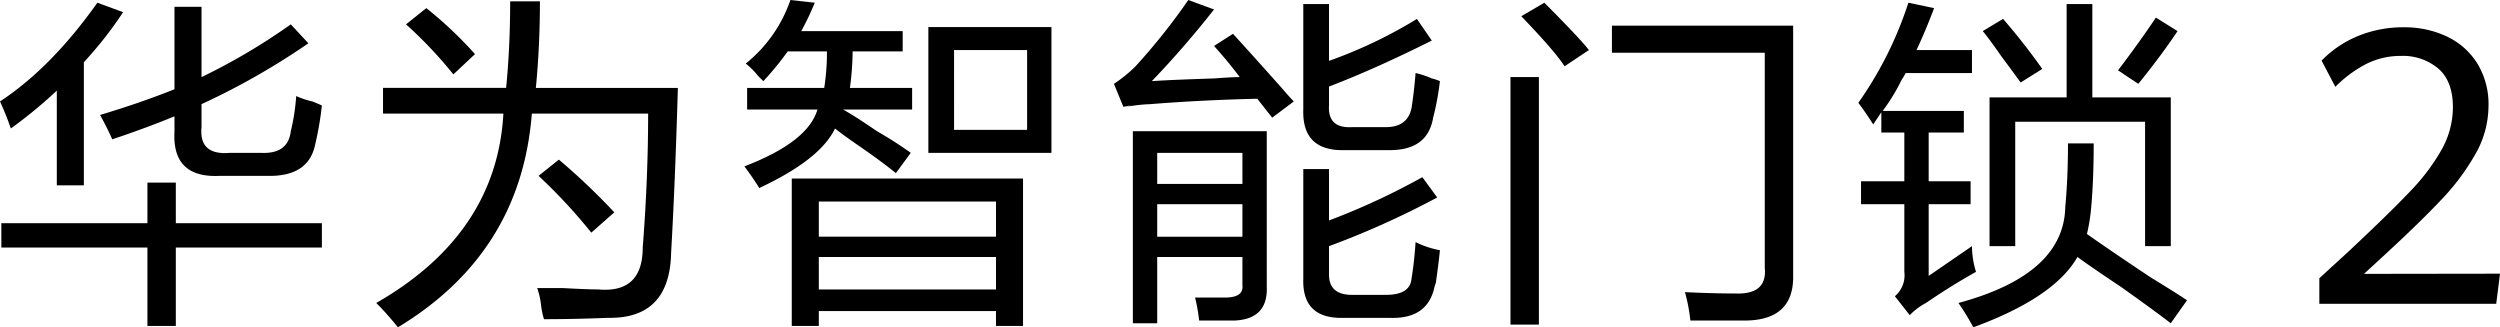 <svg xmlns="http://www.w3.org/2000/svg" xmlns:xlink="http://www.w3.org/1999/xlink" width="632" height="82.744" viewBox="0 0 632 82.744">
  <defs>
    <clipPath id="clip-path">
      <rect id="矩形_49505" data-name="矩形 49505" width="632" height="82.744" fill="none"/>
    </clipPath>
  </defs>
  <g id="组_96024" data-name="组 96024" clip-path="url(#clip-path)">
    <path id="路径_53080" data-name="路径 53080" d="M2.735,32.255A72.058,72.058,0,0,0,0,25.415Q12.989,16.872,24.619.456l6.5,2.393A97.63,97.63,0,0,1,21.2,15.5V46.615H14.36V22.68A117.437,117.437,0,0,1,2.735,32.255M.342,62.341V56.188H37.268V45.93h7.18V56.188H81.375v6.154H44.448V82.174h-7.18V62.341ZM28.379,34.989q-1.371-3.077-3.078-6.155,10.257-3.077,18.806-6.5V1.482h6.838v17.78A155.831,155.831,0,0,0,73.511,5.927l4.446,4.787A181.085,181.085,0,0,1,50.945,26.1v5.811q-.689,7.182,7.18,6.5h7.864q6.836.344,7.522-5.471a52.2,52.2,0,0,0,1.368-8.889,20.7,20.7,0,0,0,4.1,1.367q1.706.689,2.393,1.026a80.66,80.66,0,0,1-1.709,9.915q-1.715,8.206-12.309,7.863H55.732q-12.309.691-11.624-11.282v-3.76q-7.524,3.077-15.728,5.811" transform="translate(0 0.229)"/>
    <path id="路径_53081" data-name="路径 53081" d="M68.863,82.629a75.163,75.163,0,0,0-5.471-6.154Q93.82,59.039,95.531,28.606H65.1v-6.5H96.217Q97.241,11.854,97.242.227h7.522q0,11.285-1.026,21.883h35.9q-.689,23.937-1.709,41.714-.344,16.746-16.07,16.411-8.206.338-16.07.342a21.24,21.24,0,0,1-.683-3.078,19.852,19.852,0,0,0-1.026-4.787h6.5q6.154.335,8.889.342,11.283,1.024,11.284-10.6,1.362-17.437,1.367-33.85h-29.4q-2.741,35.22-33.85,54.023M82.881,18.691A106.917,106.917,0,0,0,70.914,6.04l5.129-4.1A100.212,100.212,0,0,1,88.351,13.562ZM117.757,58.7a136.024,136.024,0,0,0-13.335-14.361l5.129-4.1A163.147,163.147,0,0,1,123.57,53.566Z" transform="translate(31.728 0.114)"/>
    <path id="路径_53082" data-name="路径 53082" d="M130.2,20.515c-.23-.224-.684-.684-1.367-1.367a18.993,18.993,0,0,0-3.078-3.078A35.266,35.266,0,0,0,137.043,0L143.2.684a67.186,67.186,0,0,1-3.42,7.181h25.645v5.129H152.77a71,71,0,0,1-.683,9.231h15.727v5.469H150.376q3.077,1.715,8.548,5.471a100.106,100.106,0,0,1,8.548,5.471l-3.762,5.129q-3.766-3.077-10.257-7.522-3.421-2.388-5.129-3.76-3.766,7.869-19.146,15.043-1.715-2.732-3.762-5.469,16.068-6.156,18.464-14.361H126.1V22.226H145.59a56.619,56.619,0,0,0,.684-9.231h-9.915a75.588,75.588,0,0,1-6.155,7.521M137.385,82.4V45.134h58.466V82.4h-6.838v-3.76h-44.79V82.4Zm6.838-22.566h44.792V50.945H144.223Zm0,13.335h44.792V64.964H144.223ZM171.918,6.839h31.115v31.8H171.918Zm6.5,25.984h18.464V12.651H178.413Z" transform="translate(62.772 0.001)"/>
    <path id="路径_53083" data-name="路径 53083" d="M227.674,29.746l-3.76-4.787q-14.36.344-27.012,1.368a41.275,41.275,0,0,0-6.154.683q2.732-.682-.684,0L187.67,21.2a35.773,35.773,0,0,0,5.471-4.446A158.71,158.71,0,0,0,206.476,0l6.5,2.393q-7.524,9.577-15.727,18.122,4.783-.338,15.727-.684,4.441-.338,6.5-.342-3.079-4.1-6.5-7.864l4.787-3.078q4.1,4.45,12.31,13.679,2.05,2.395,3.076,3.418ZM192.457,81.718V33.166h33.85V72.486q.338,8.2-8.206,8.547h-8.889a44.406,44.406,0,0,0-1.026-5.811h7.522q4.785,0,4.446-3.078v-7.18H198.612V81.718ZM198.612,46.5h21.541V38.637H198.612Zm0,13.337h21.541V51.628H198.612ZM245.8,80.351q-10.6.335-10.256-9.917V42.739h6.5V55.732a176.116,176.116,0,0,0,23.592-10.94l3.76,5.129a217.879,217.879,0,0,1-27.353,12.309v7.18q0,5.127,5.813,5.129h8.547q6.156,0,6.5-4.1.68-4.1,1.025-9.231a23.648,23.648,0,0,0,6.155,2.051q-.344,3.423-1.026,8.206l-.341,1.026q-1.717,8.2-11.284,7.864Zm.342-42.4q-10.945.344-10.6-10.257V1.026h6.5v14.36a117.941,117.941,0,0,0,22.224-10.6l3.76,5.471q-14.358,7.18-25.984,11.624v4.787q-.344,5.818,5.813,5.471h8.547q5.465,0,6.5-4.785.68-4.441,1.025-8.891a21.72,21.72,0,0,1,4.1,1.367,11.079,11.079,0,0,1,2.053.684,68.21,68.21,0,0,1-1.709,9.231q-1.371,8.206-10.942,8.206Z" transform="translate(93.93 0.001)"/>
    <path id="路径_53084" data-name="路径 53084" d="M254.48,19.26h7.18V81.83h-7.18Zm13.677-2.735q-2.4-3.759-10.942-12.651L263.028.456q8.886,8.893,11.282,11.967Zm31.8,64.28a44.061,44.061,0,0,0-1.368-7.18q7.182.335,12.652.342,8.206.338,7.522-6.5V13.107H280.124V6.267H325.94V69.181q.335,11.618-12.309,11.624Z" transform="translate(127.369 0.229)"/>
    <path id="路径_53085" data-name="路径 53085" d="M316.847,31.228q-1.715-2.735-3.76-5.472A93.755,93.755,0,0,0,325.738.456l6.5,1.367q-2.05,5.474-4.444,10.6h14.018v5.813H325.054a17.139,17.139,0,0,1-1.026,1.709,48.362,48.362,0,0,1-4.787,7.864h20.515V33.28h-8.889V45.588h10.6V51.4h-10.6V69.521L341.807,62a22.587,22.587,0,0,0,1.026,6.5q-6.156,3.421-12.651,7.864a16.1,16.1,0,0,0-4.1,3.078l-3.76-4.788a6.908,6.908,0,0,0,2.393-6.154V51.4H313.77V45.588h10.942V33.28H318.9V28.151Zm75.222,50.261q-4.448-3.421-12.651-9.231-7.182-4.785-10.942-7.522-5.818,10.257-26.328,17.78a60.653,60.653,0,0,0-3.76-6.155q26.667-7.18,27.011-24.277.682-7.18.684-16.07h6.5q0,9.577-.684,16.755a43.4,43.4,0,0,1-1.025,6.155q5.809,4.1,16.07,10.942,6.154,3.759,9.231,5.811ZM354.115,20.627q-1.713-2.386-4.787-6.5-3.077-4.438-4.787-6.5l5.129-3.078a155.511,155.511,0,0,1,9.915,12.651ZM346.253,62V24.389h19.489V.8h6.5V24.389h19.832V62h-6.5V30.544H352.748V62Zm37.61-41.03-5.129-3.42q5.465-7.18,9.573-13.335l5.471,3.42q-4.1,6.156-9.915,13.335" transform="translate(156.702 0.229)"/>
    <path id="路径_53086" data-name="路径 53086" d="M390.754,68.03l7.334-6.716q10.428-9.762,15.62-15.239a51.964,51.964,0,0,0,8-10.619,21.973,21.973,0,0,0,2.809-10.667q0-6.525-3.666-9.74a13.855,13.855,0,0,0-9.477-3.214,19.176,19.176,0,0,0-8.739,2.023,31.189,31.189,0,0,0-7.834,5.787l-3.477-6.62A27.245,27.245,0,0,1,400.4,6.857,29.8,29.8,0,0,1,412.184,4.6a24.99,24.99,0,0,1,10.669,2.261,18.212,18.212,0,0,1,7.762,6.763A19.644,19.644,0,0,1,433.52,24.5a24.666,24.666,0,0,1-3.238,12.025,58.243,58.243,0,0,1-8.763,11.738q-5.526,5.859-15.383,14.908l-4.095,3.762,34.384-.048-.953,7.62H390.754Z" transform="translate(195.575 2.301)"/>
  </g>
</svg>
